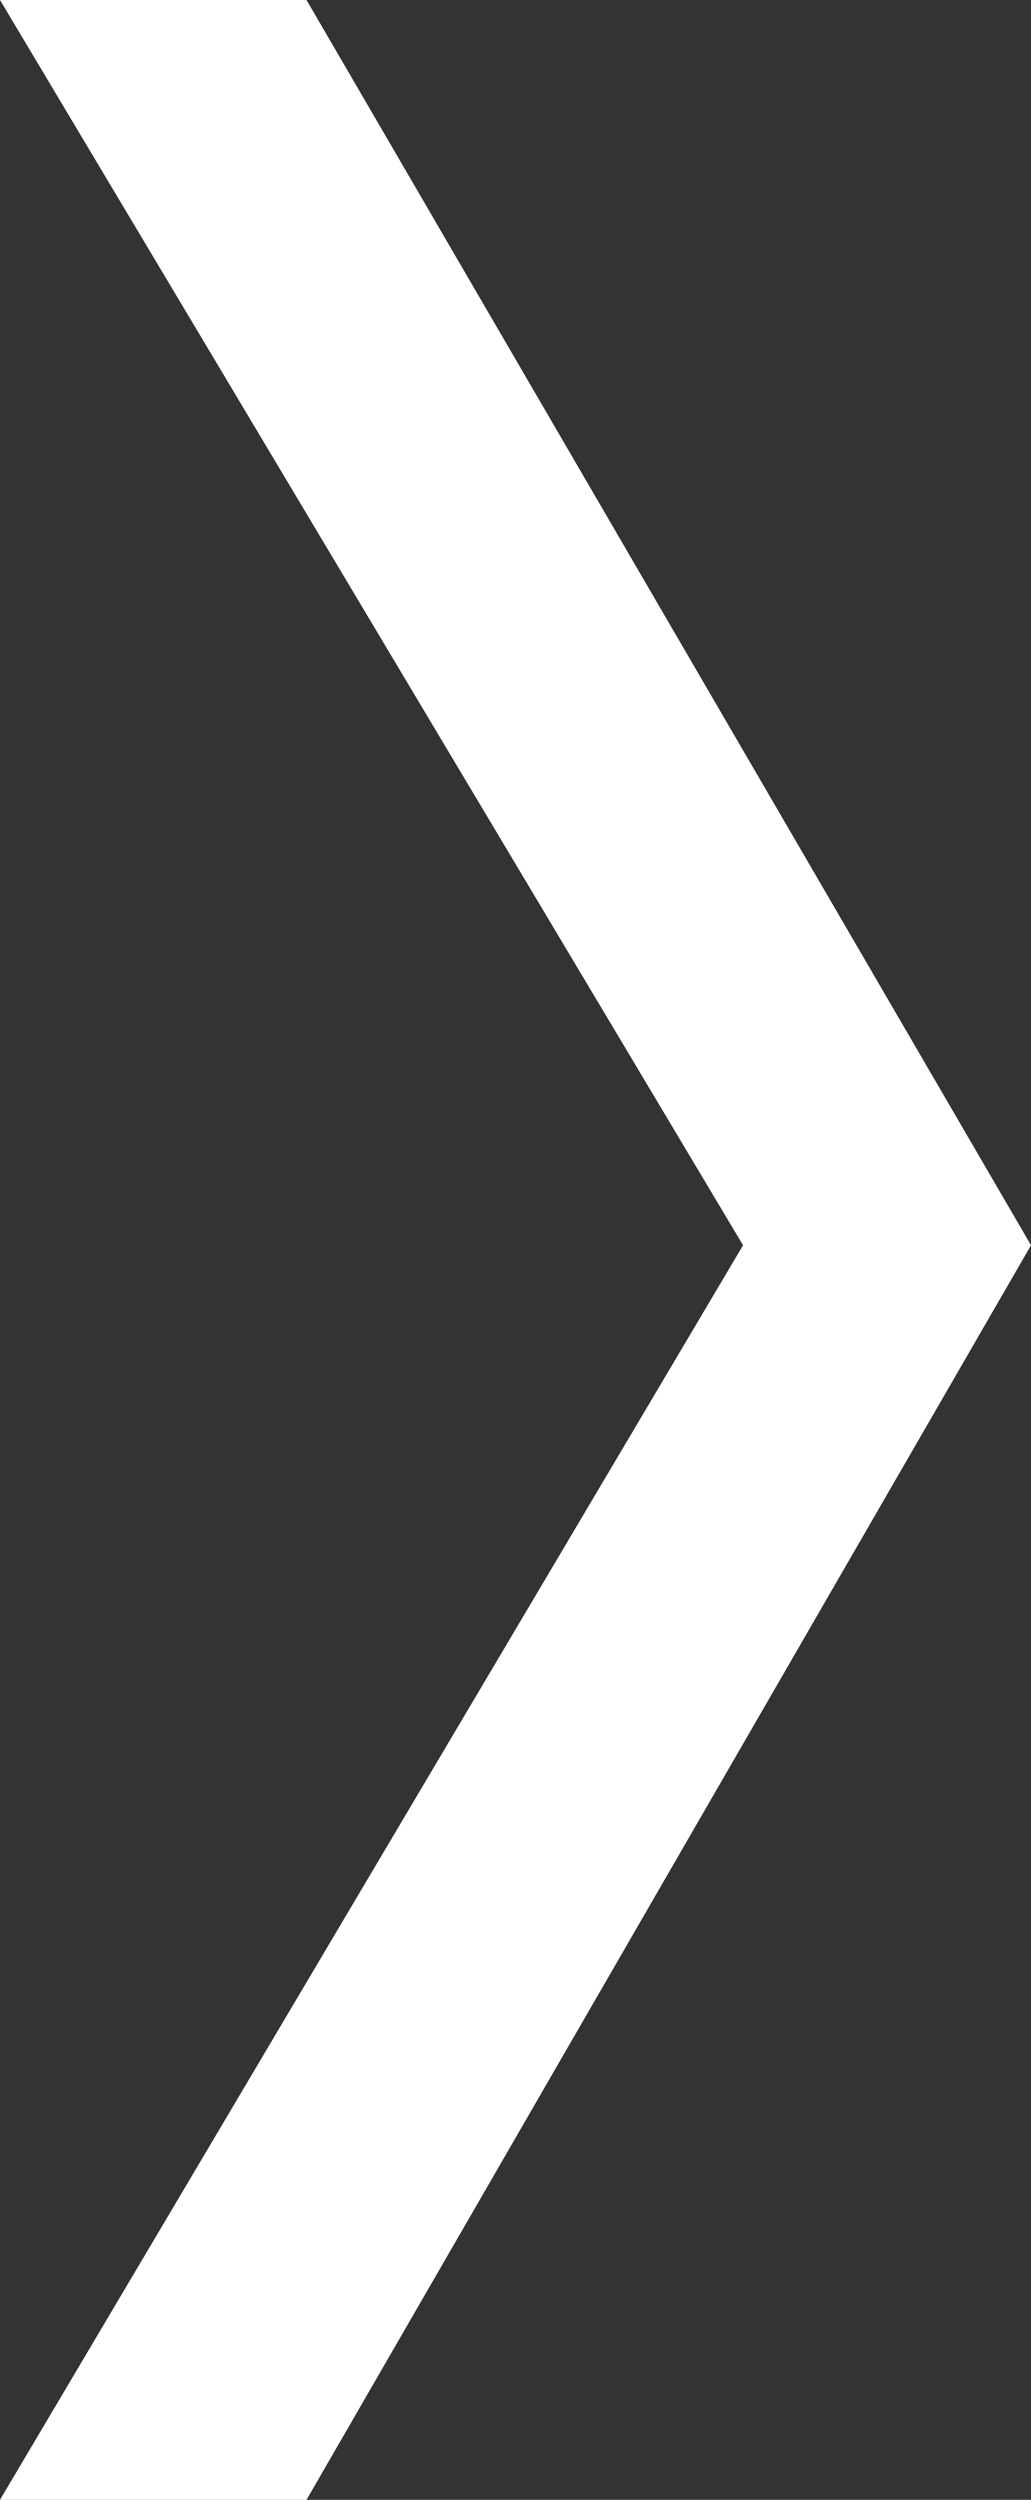 <svg id="Livello_1" data-name="Livello 1" xmlns="http://www.w3.org/2000/svg" viewBox="0 0 11.1 26.9"><rect x="0" y="0" width="11.1" height="26.9" fill="#333333" stroke="none"/><defs><style>.cls-1{fill:#fff;}</style></defs><title>freccia-indietro-bianca</title><g id="_100" data-name=" 100"><polygon class="cls-1" points="0 0 8 13.4 0 26.9 3.3 26.9 11.1 13.4 3.3 0 0 0"/></g></svg>